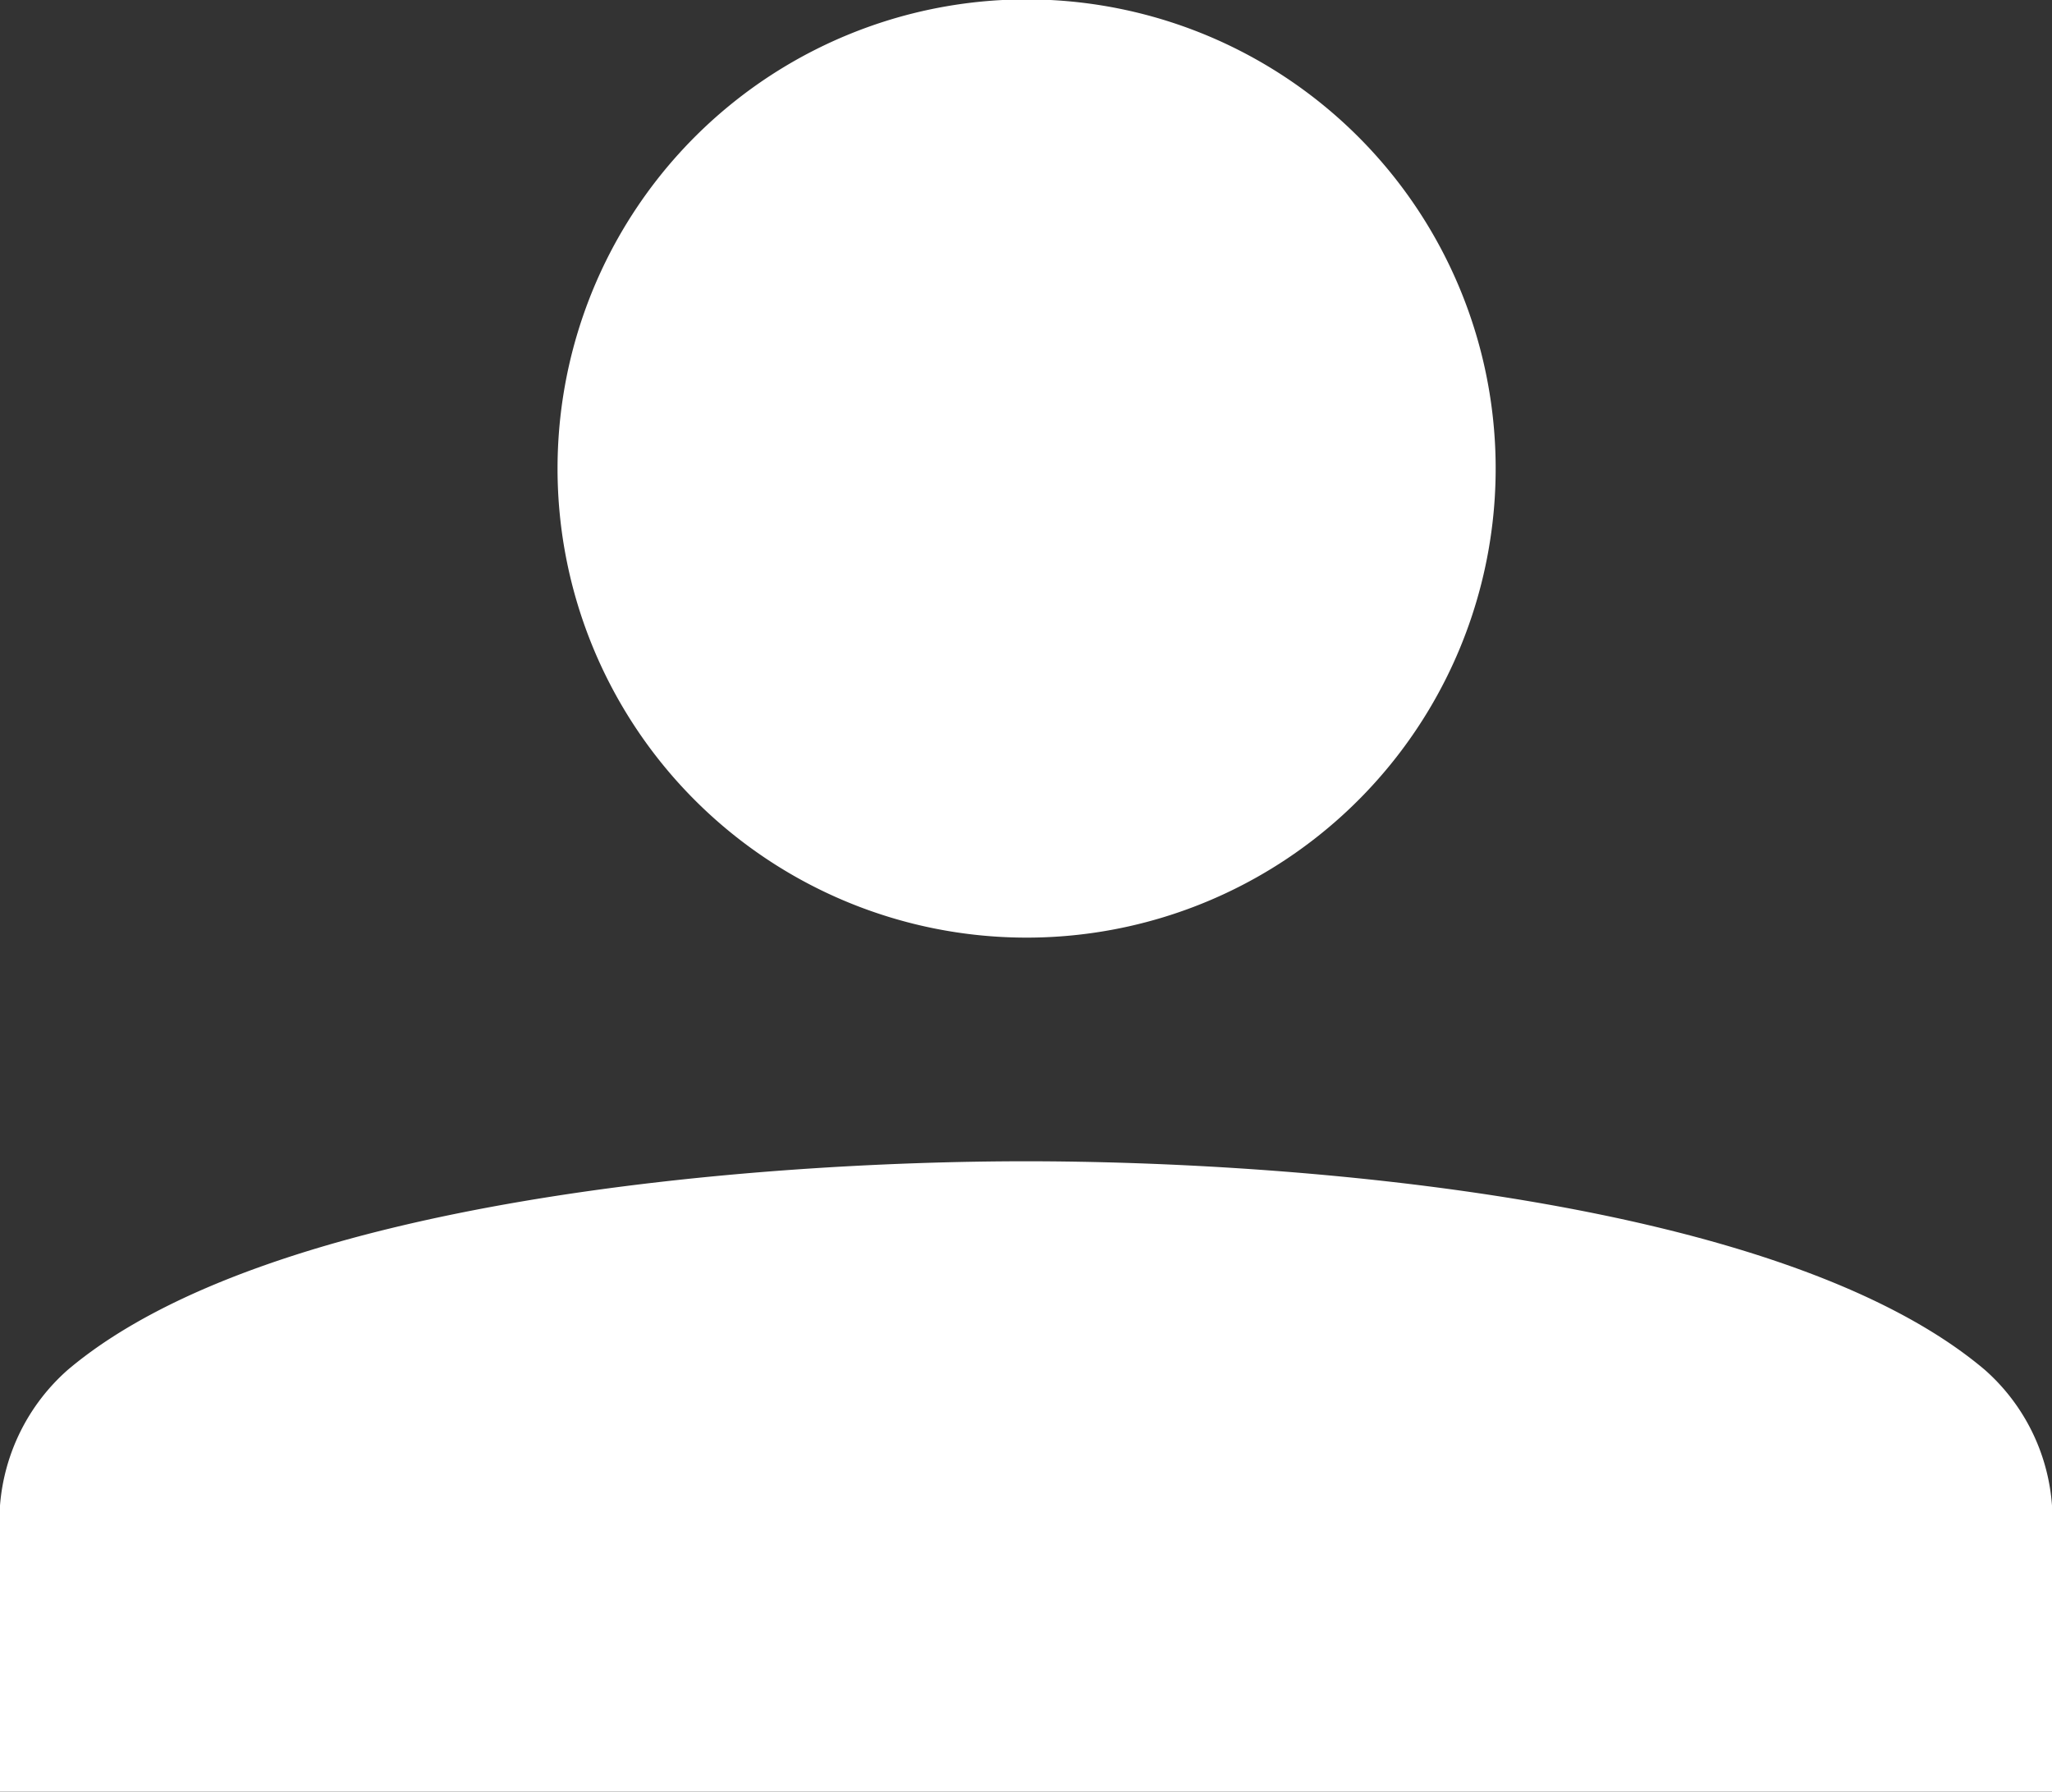 <svg data-name="Layer 1" xmlns="http://www.w3.org/2000/svg" width="33.86" height="29.56"><rect width="100%" height="100%" fill="#333333" stroke="none"/><path d="M16.93 15.47A7.74 7.74 0 109.2 7.73a7.74 7.74 0 007.73 7.74zm15.82 7.13c-3.35-2.83-11.43-3.44-15.82-3.44s-12.46.61-15.81 3.44A3.33 3.33 0 000 24.84v4.72h33.86v-4.72a3.3 3.3 0 00-1.11-2.24z" fill="#fff"/></svg>